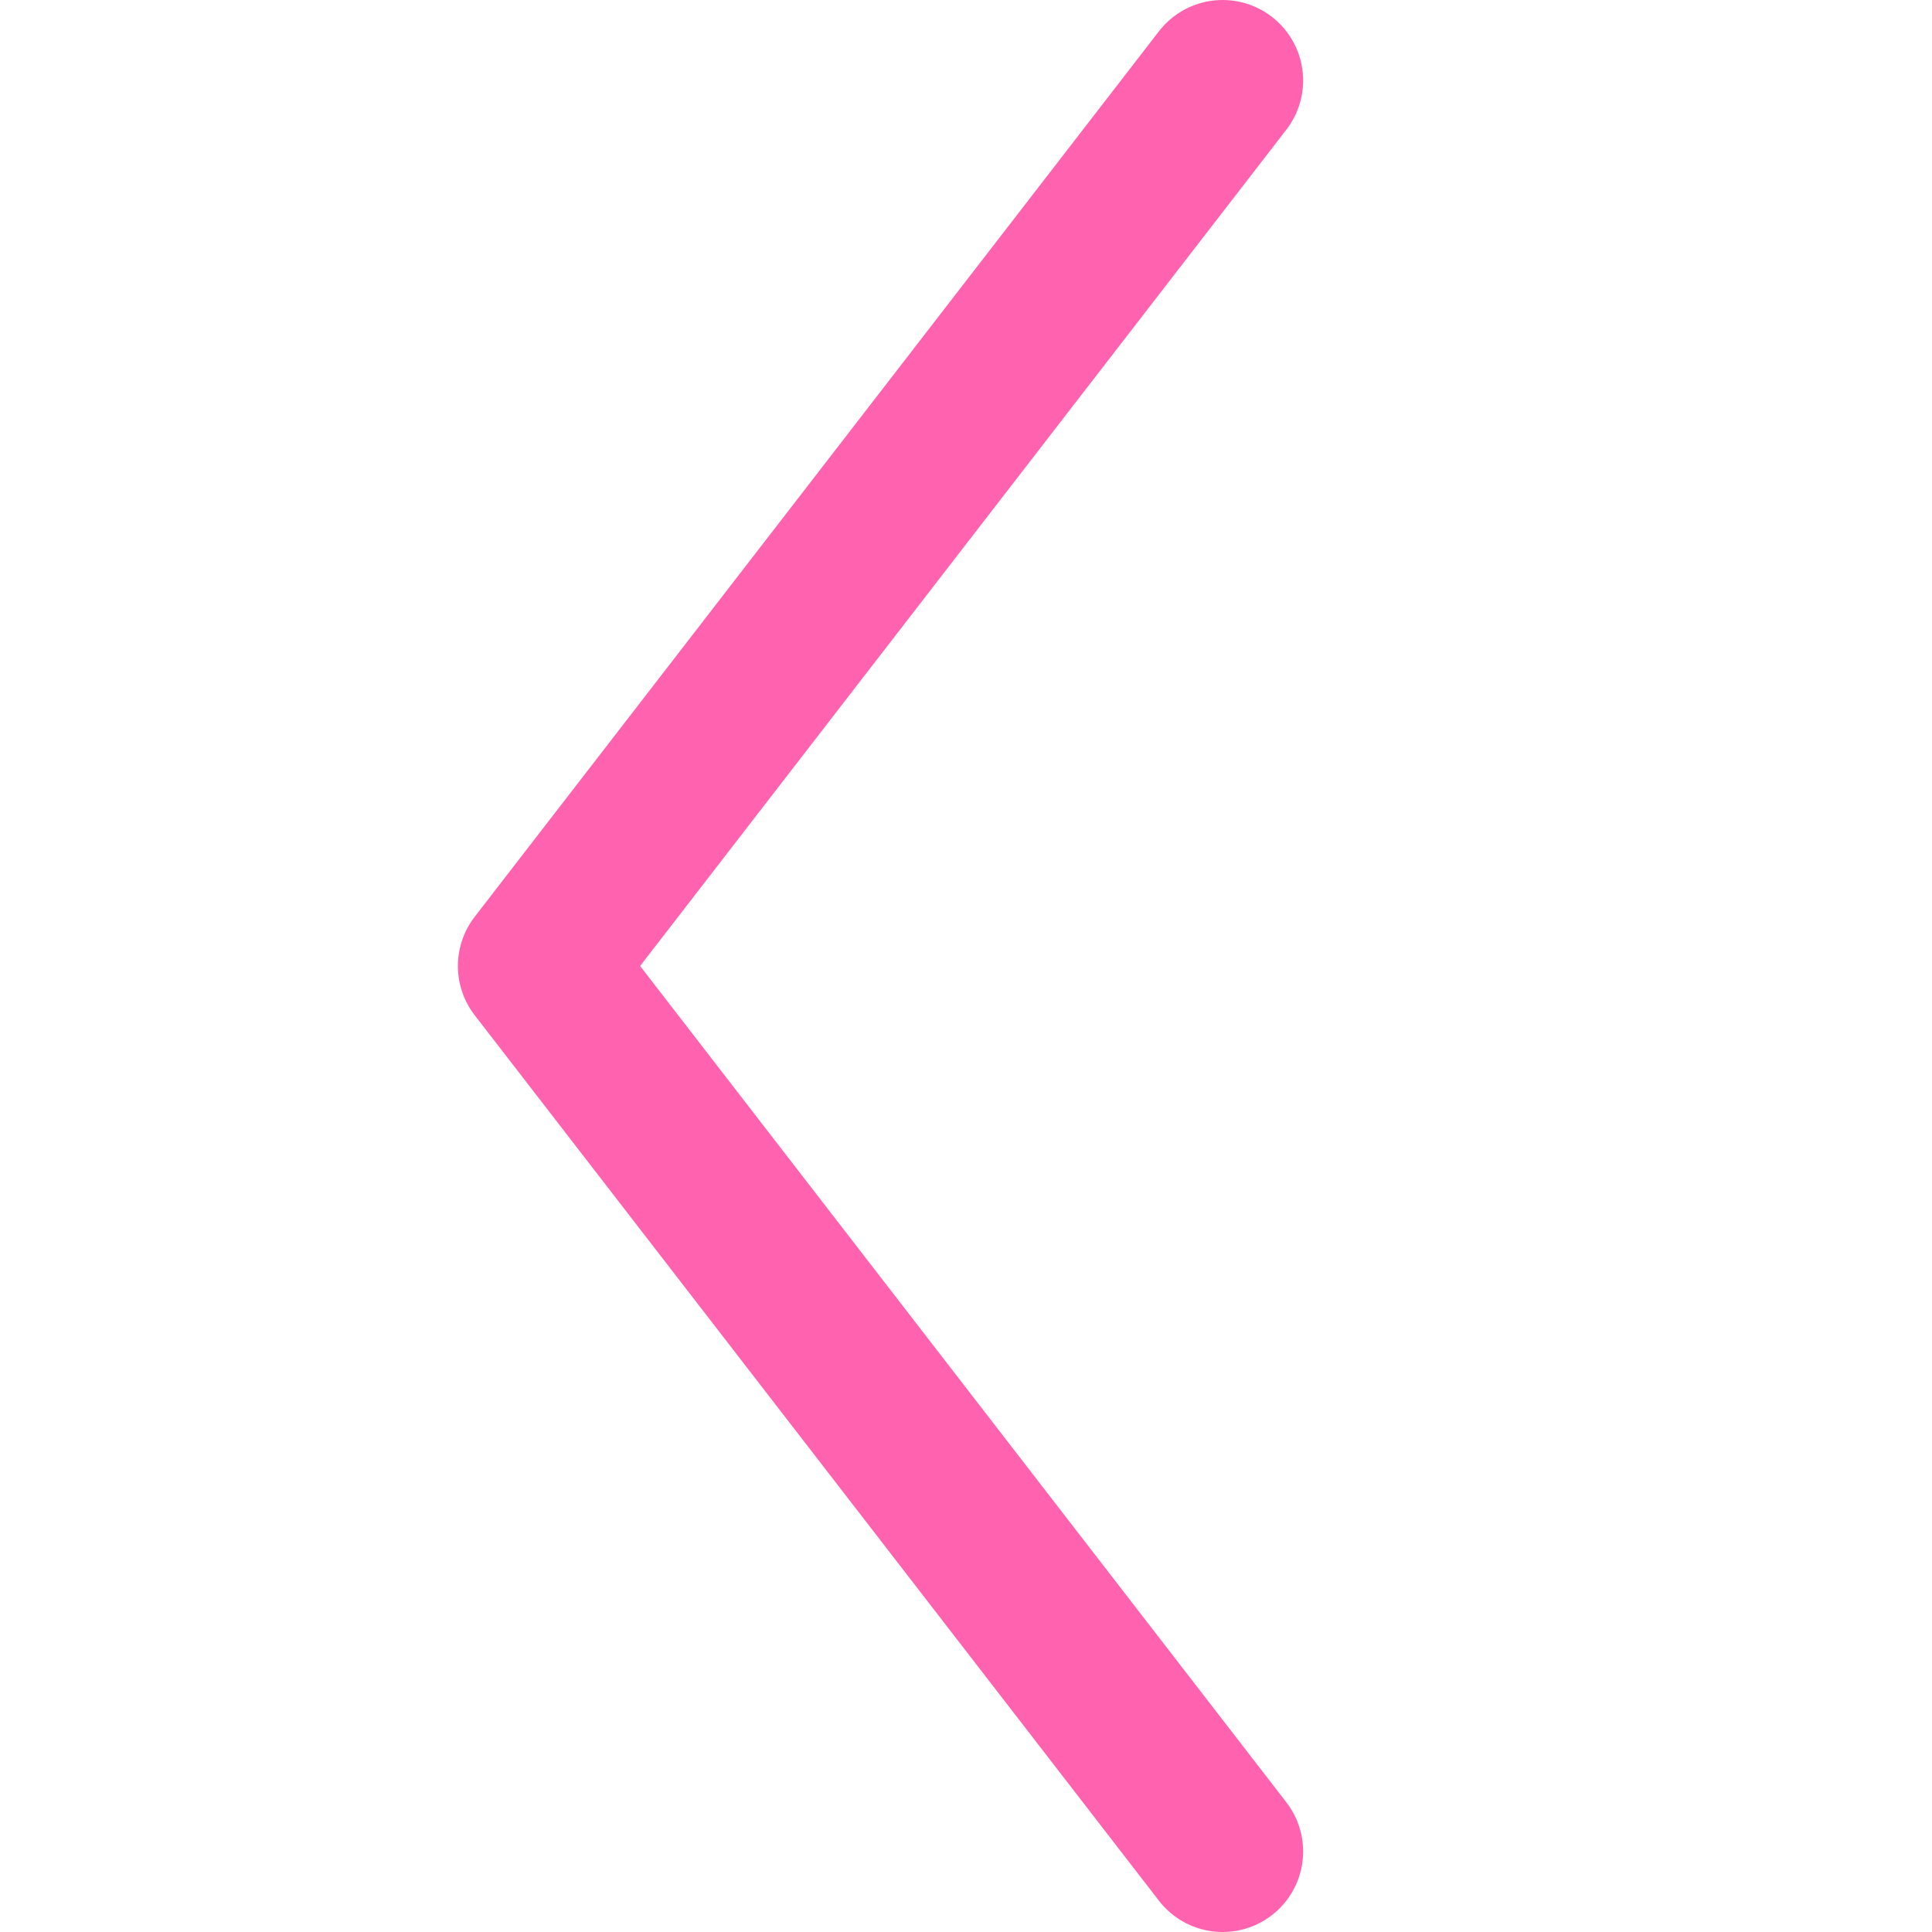 <svg width="24" height="24" viewBox="0 0 24 24" fill="none" xmlns="http://www.w3.org/2000/svg">
<path d="M15.188 1L6.688 12L15.188 23" stroke="#FF63B0" stroke-width="2" stroke-linecap="round" stroke-linejoin="round"/>
</svg>
